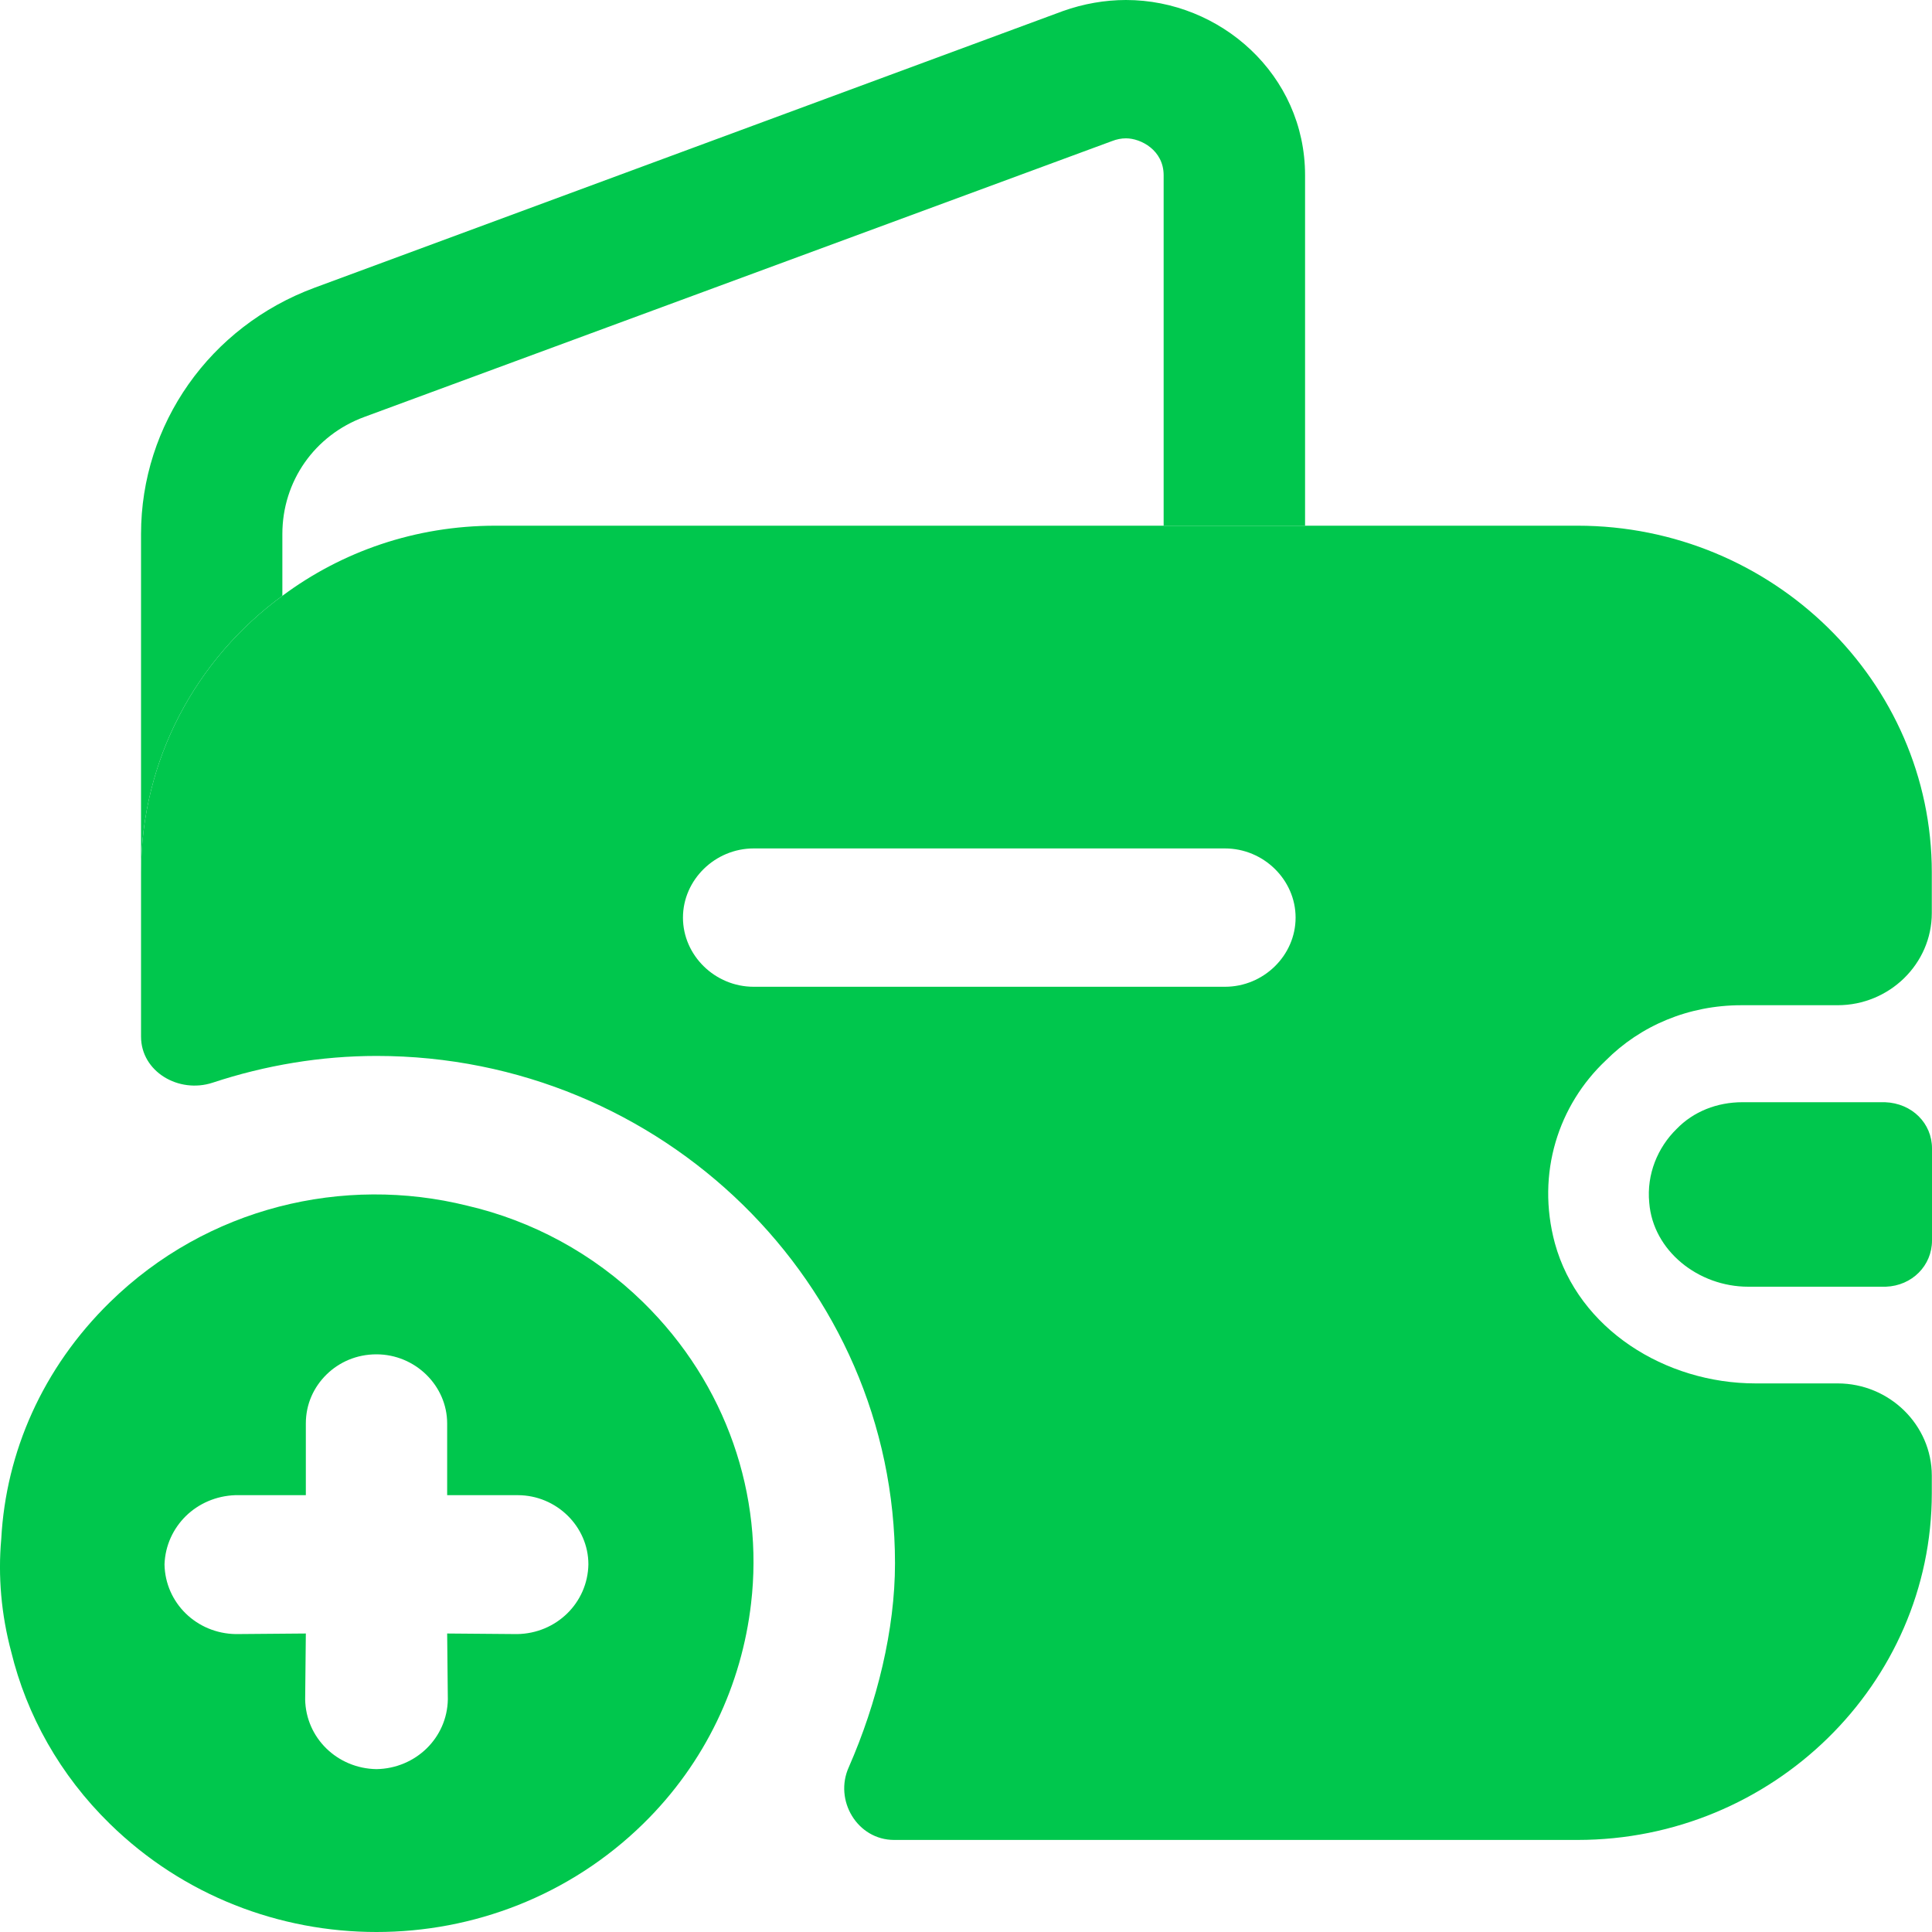 <svg width="20" height="20" viewBox="0 0 20 20" fill="none" xmlns="http://www.w3.org/2000/svg">
<path d="M6.657 18.881C7.306 18.246 7.678 17.436 7.775 16.599C7.906 15.485 7.526 14.331 6.657 13.48C6.14 12.974 5.505 12.636 4.836 12.481C3.559 12.164 2.145 12.494 1.138 13.48C0.441 14.162 0.061 15.033 0.013 15.931C-0.022 16.316 0.013 16.714 0.116 17.099C0.275 17.753 0.62 18.375 1.138 18.881C2.662 20.373 5.132 20.373 6.657 18.881ZM5.36 15.478C5.76 15.478 6.091 15.802 6.091 16.194C6.084 16.592 5.76 16.91 5.353 16.916L4.629 16.91L4.636 17.592C4.629 17.99 4.304 18.307 3.897 18.314C3.49 18.307 3.166 17.99 3.159 17.592L3.166 16.91L2.442 16.916C2.034 16.91 1.71 16.592 1.703 16.194C1.71 15.998 1.793 15.823 1.924 15.694C2.055 15.566 2.235 15.485 2.435 15.478H3.166V14.736C3.166 14.533 3.249 14.358 3.38 14.229C3.511 14.101 3.69 14.02 3.897 14.02C4.298 14.02 4.629 14.344 4.629 14.736V15.478H5.36Z" fill="#00C74D"/>
<path d="M13.51 1.814V5.442H12.046V1.814C12.046 1.556 11.812 1.432 11.656 1.432C11.607 1.432 11.558 1.442 11.51 1.461L3.772 4.316C3.255 4.506 2.923 4.984 2.923 5.528V6.168C2.035 6.817 1.46 7.858 1.46 9.032V5.528C1.46 4.392 2.172 3.38 3.255 2.979L11.002 0.115C11.217 0.038 11.441 0 11.656 0C12.632 0 13.51 0.773 13.51 1.814Z" fill="#00C74D"/>
<path d="M20 11.888V12.842C20 13.1 19.795 13.31 19.522 13.32H18.097C17.58 13.32 17.112 12.947 17.073 12.451C17.044 12.155 17.161 11.878 17.356 11.687C17.531 11.506 17.775 11.41 18.039 11.41H19.512C19.795 11.42 20 11.63 20 11.888Z" fill="#00C74D"/>
<path d="M18.027 10.406H19.023C19.559 10.406 19.998 9.977 19.998 9.452V9.031C19.998 7.055 18.349 5.442 16.33 5.442H5.128C4.299 5.442 3.538 5.71 2.923 6.168C2.035 6.817 1.46 7.858 1.46 9.032V10.731C1.46 11.094 1.85 11.323 2.201 11.208C2.748 11.027 3.323 10.931 3.899 10.931C6.855 10.931 9.265 13.29 9.265 16.183C9.265 16.87 9.08 17.624 8.787 18.293C8.631 18.636 8.875 19.047 9.256 19.047H16.33C18.349 19.047 19.998 17.433 19.998 15.457V15.276C19.998 14.751 19.559 14.321 19.023 14.321H18.174C17.237 14.321 16.34 13.758 16.096 12.87C15.9 12.144 16.135 11.438 16.622 10.979C16.983 10.616 17.481 10.406 18.027 10.406ZM12.681 10.215H7.802C7.402 10.215 7.07 9.891 7.07 9.499C7.07 9.108 7.402 8.783 7.802 8.783H12.681C13.081 8.783 13.412 9.108 13.412 9.499C13.412 9.891 13.081 10.215 12.681 10.215Z" fill="#00C74D"/>
</svg>
